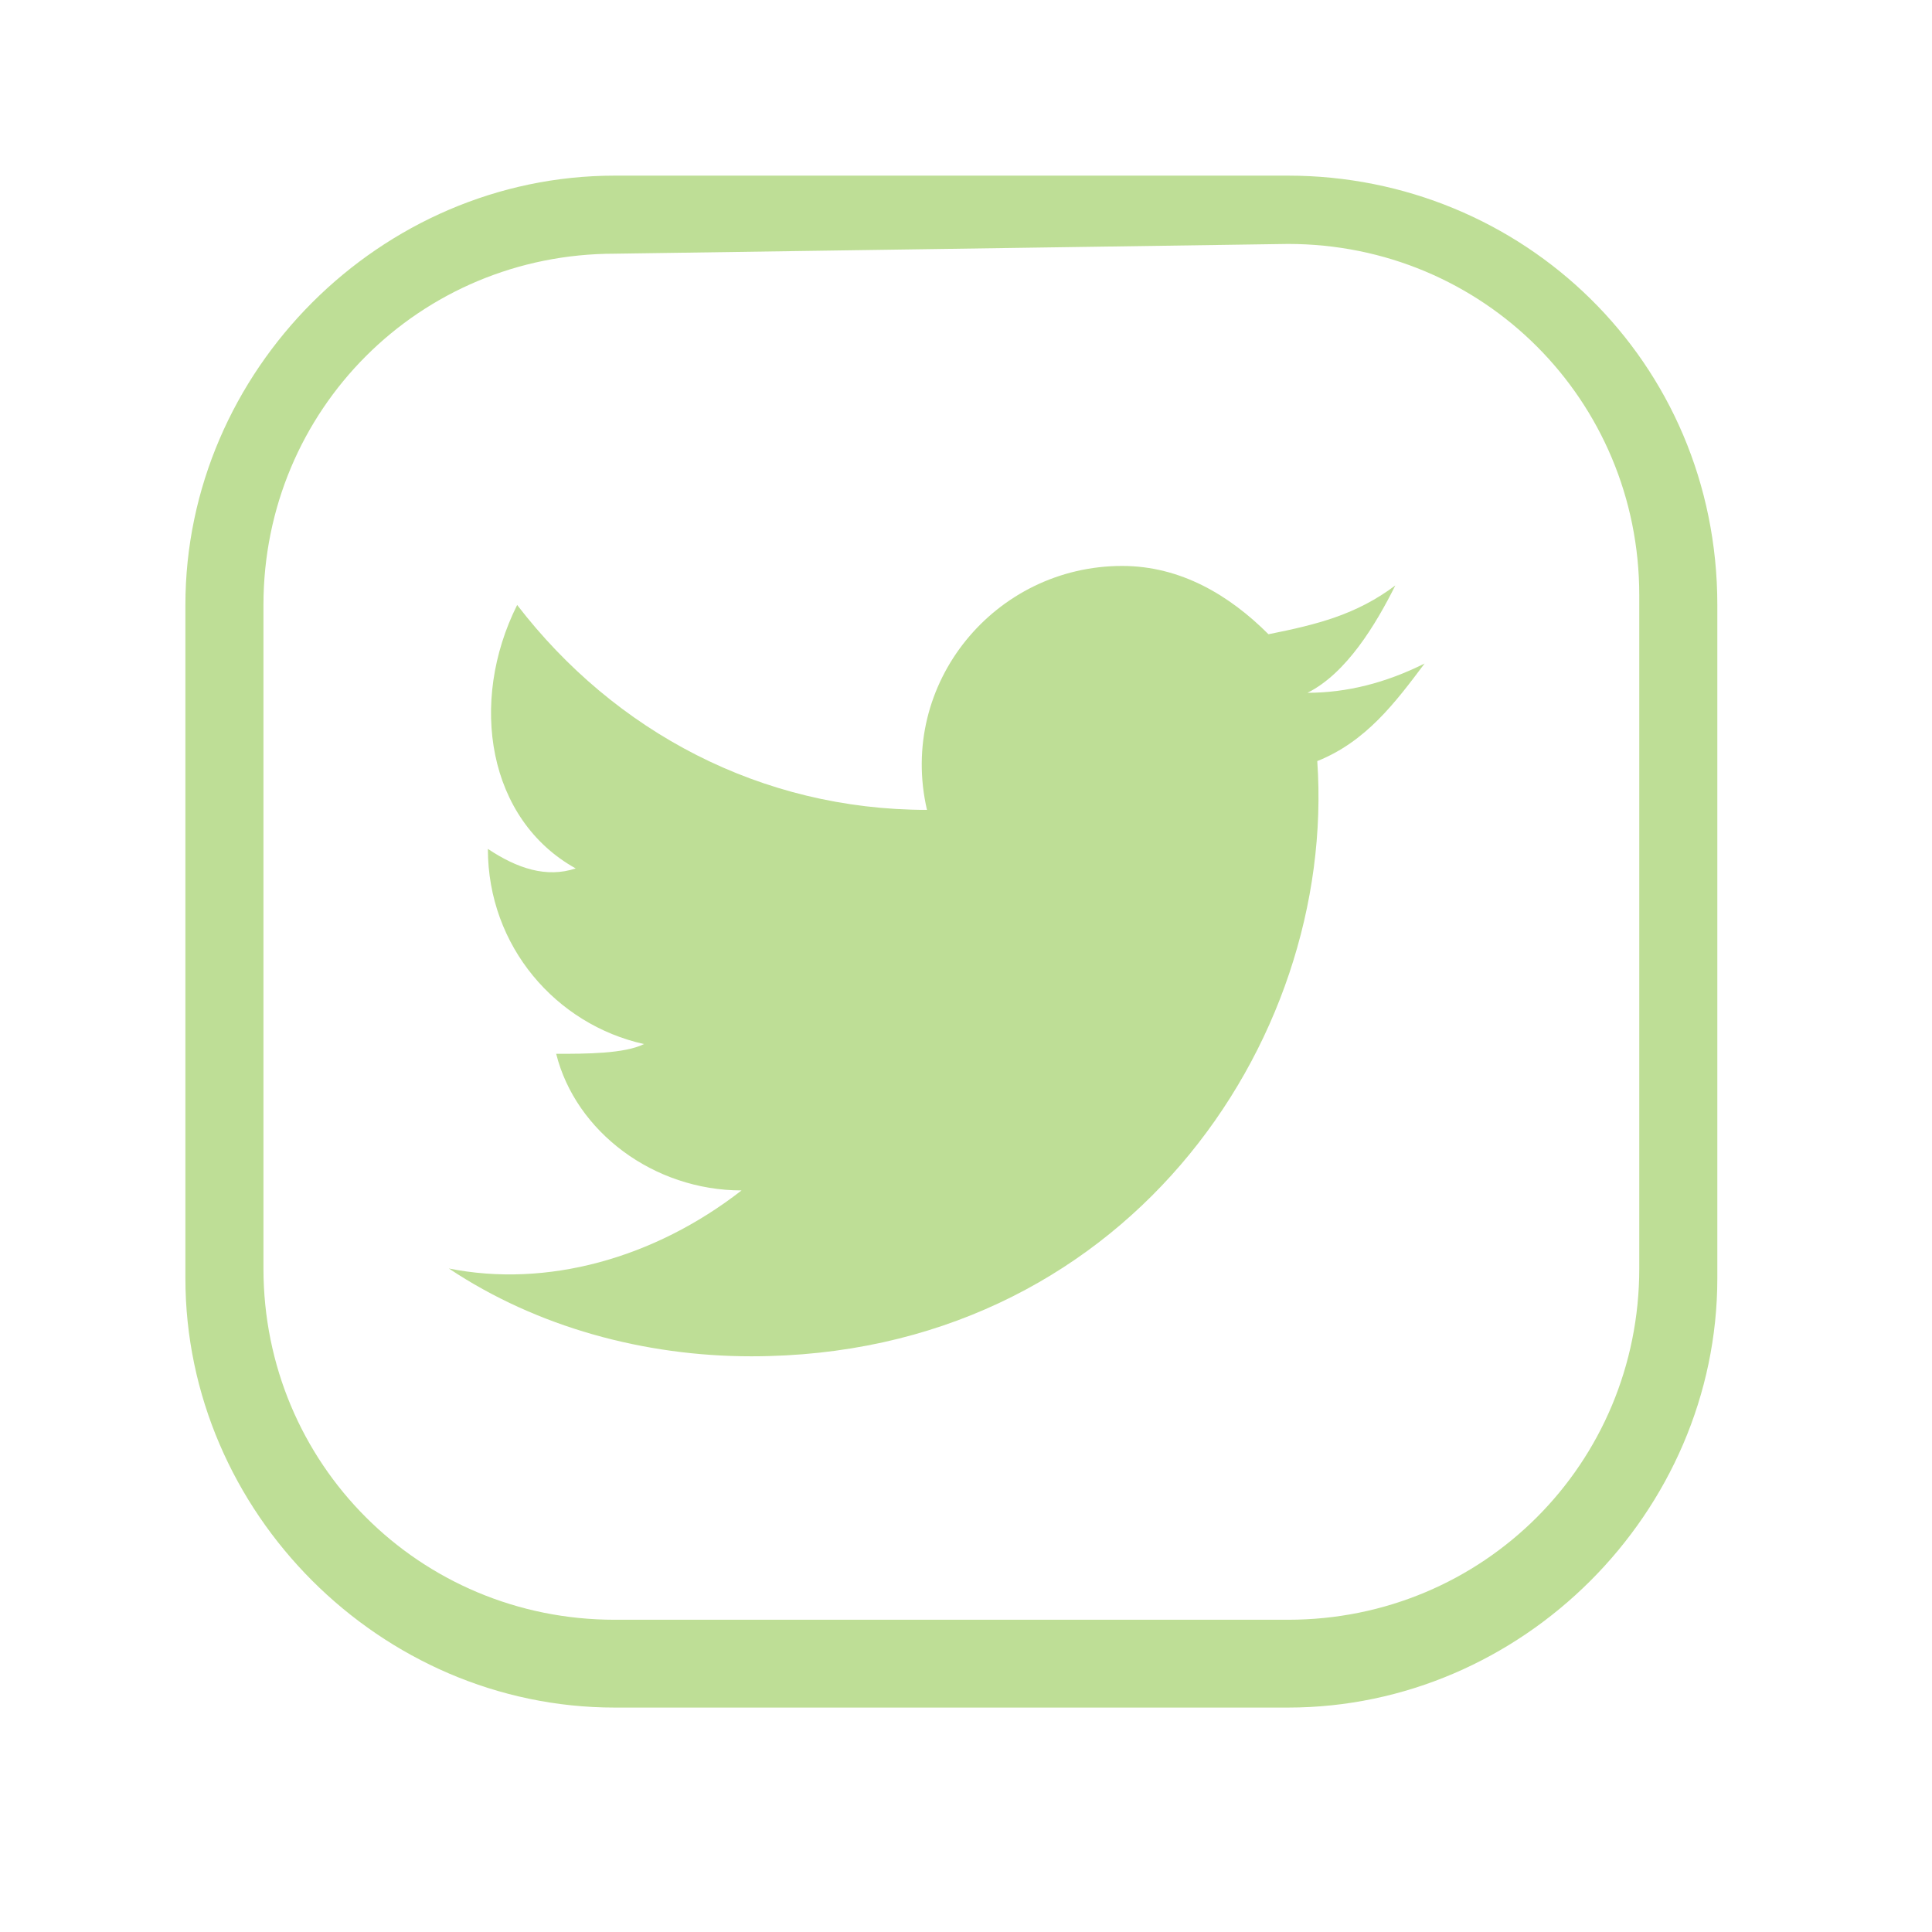 <?xml version="1.0" encoding="utf-8"?>
<!-- Generator: Adobe Illustrator 26.3.1, SVG Export Plug-In . SVG Version: 6.00 Build 0)  -->
<svg version="1.1" id="Ebene_1" xmlns="http://www.w3.org/2000/svg" xmlns:xlink="http://www.w3.org/1999/xlink" x="0px" y="0px"
	 viewBox="0 0 19.8 19.8" style="enable-background:new 0 0 19.8 19.8;" xml:space="preserve">
<style type="text/css">
	.st0{fill:#BEDE96;}
</style>
<g>
	<path class="st0" d="M13.2,2.5c2,0,3.6,1.6,3.6,3.6V13c0,2-1.6,3.6-3.6,3.6H6.3c-2,0-3.6-1.6-3.6-3.6V6.2c0-2,1.6-3.6,3.6-3.6
		L13.2,2.5 M13.2,1.8H6.3c-2.4,0-4.4,2-4.4,4.4v6.9c0,2.4,2,4.4,4.4,4.4h6.9c2.4,0,4.4-2,4.4-4.4V6.2C17.6,3.7,15.6,1.8,13.2,1.8
		L13.2,1.8z"/>
	<path class="st0" d="M14.6,6.8c-0.4,0.2-0.8,0.3-1.2,0.3c0.4-0.2,0.7-0.7,0.9-1.1c-0.4,0.3-0.8,0.4-1.3,0.5
		c-0.4-0.4-0.9-0.7-1.5-0.7c-1.3,0-2.3,1.2-2,2.5c-1.7,0-3.2-0.8-4.2-2.1C4.8,7.2,5,8.4,5.9,8.9C5.6,9,5.3,8.9,5,8.7
		c0,1,0.7,1.8,1.6,2c-0.2,0.1-0.6,0.1-0.9,0.1c0.2,0.8,1,1.4,1.9,1.4c-0.9,0.7-2,1-3,0.8c0.9,0.6,2,0.9,3.1,0.9c3.8,0,6-3.2,5.8-6.1
		C14,7.6,14.3,7.2,14.6,6.8z"/>
</g>
</svg>
